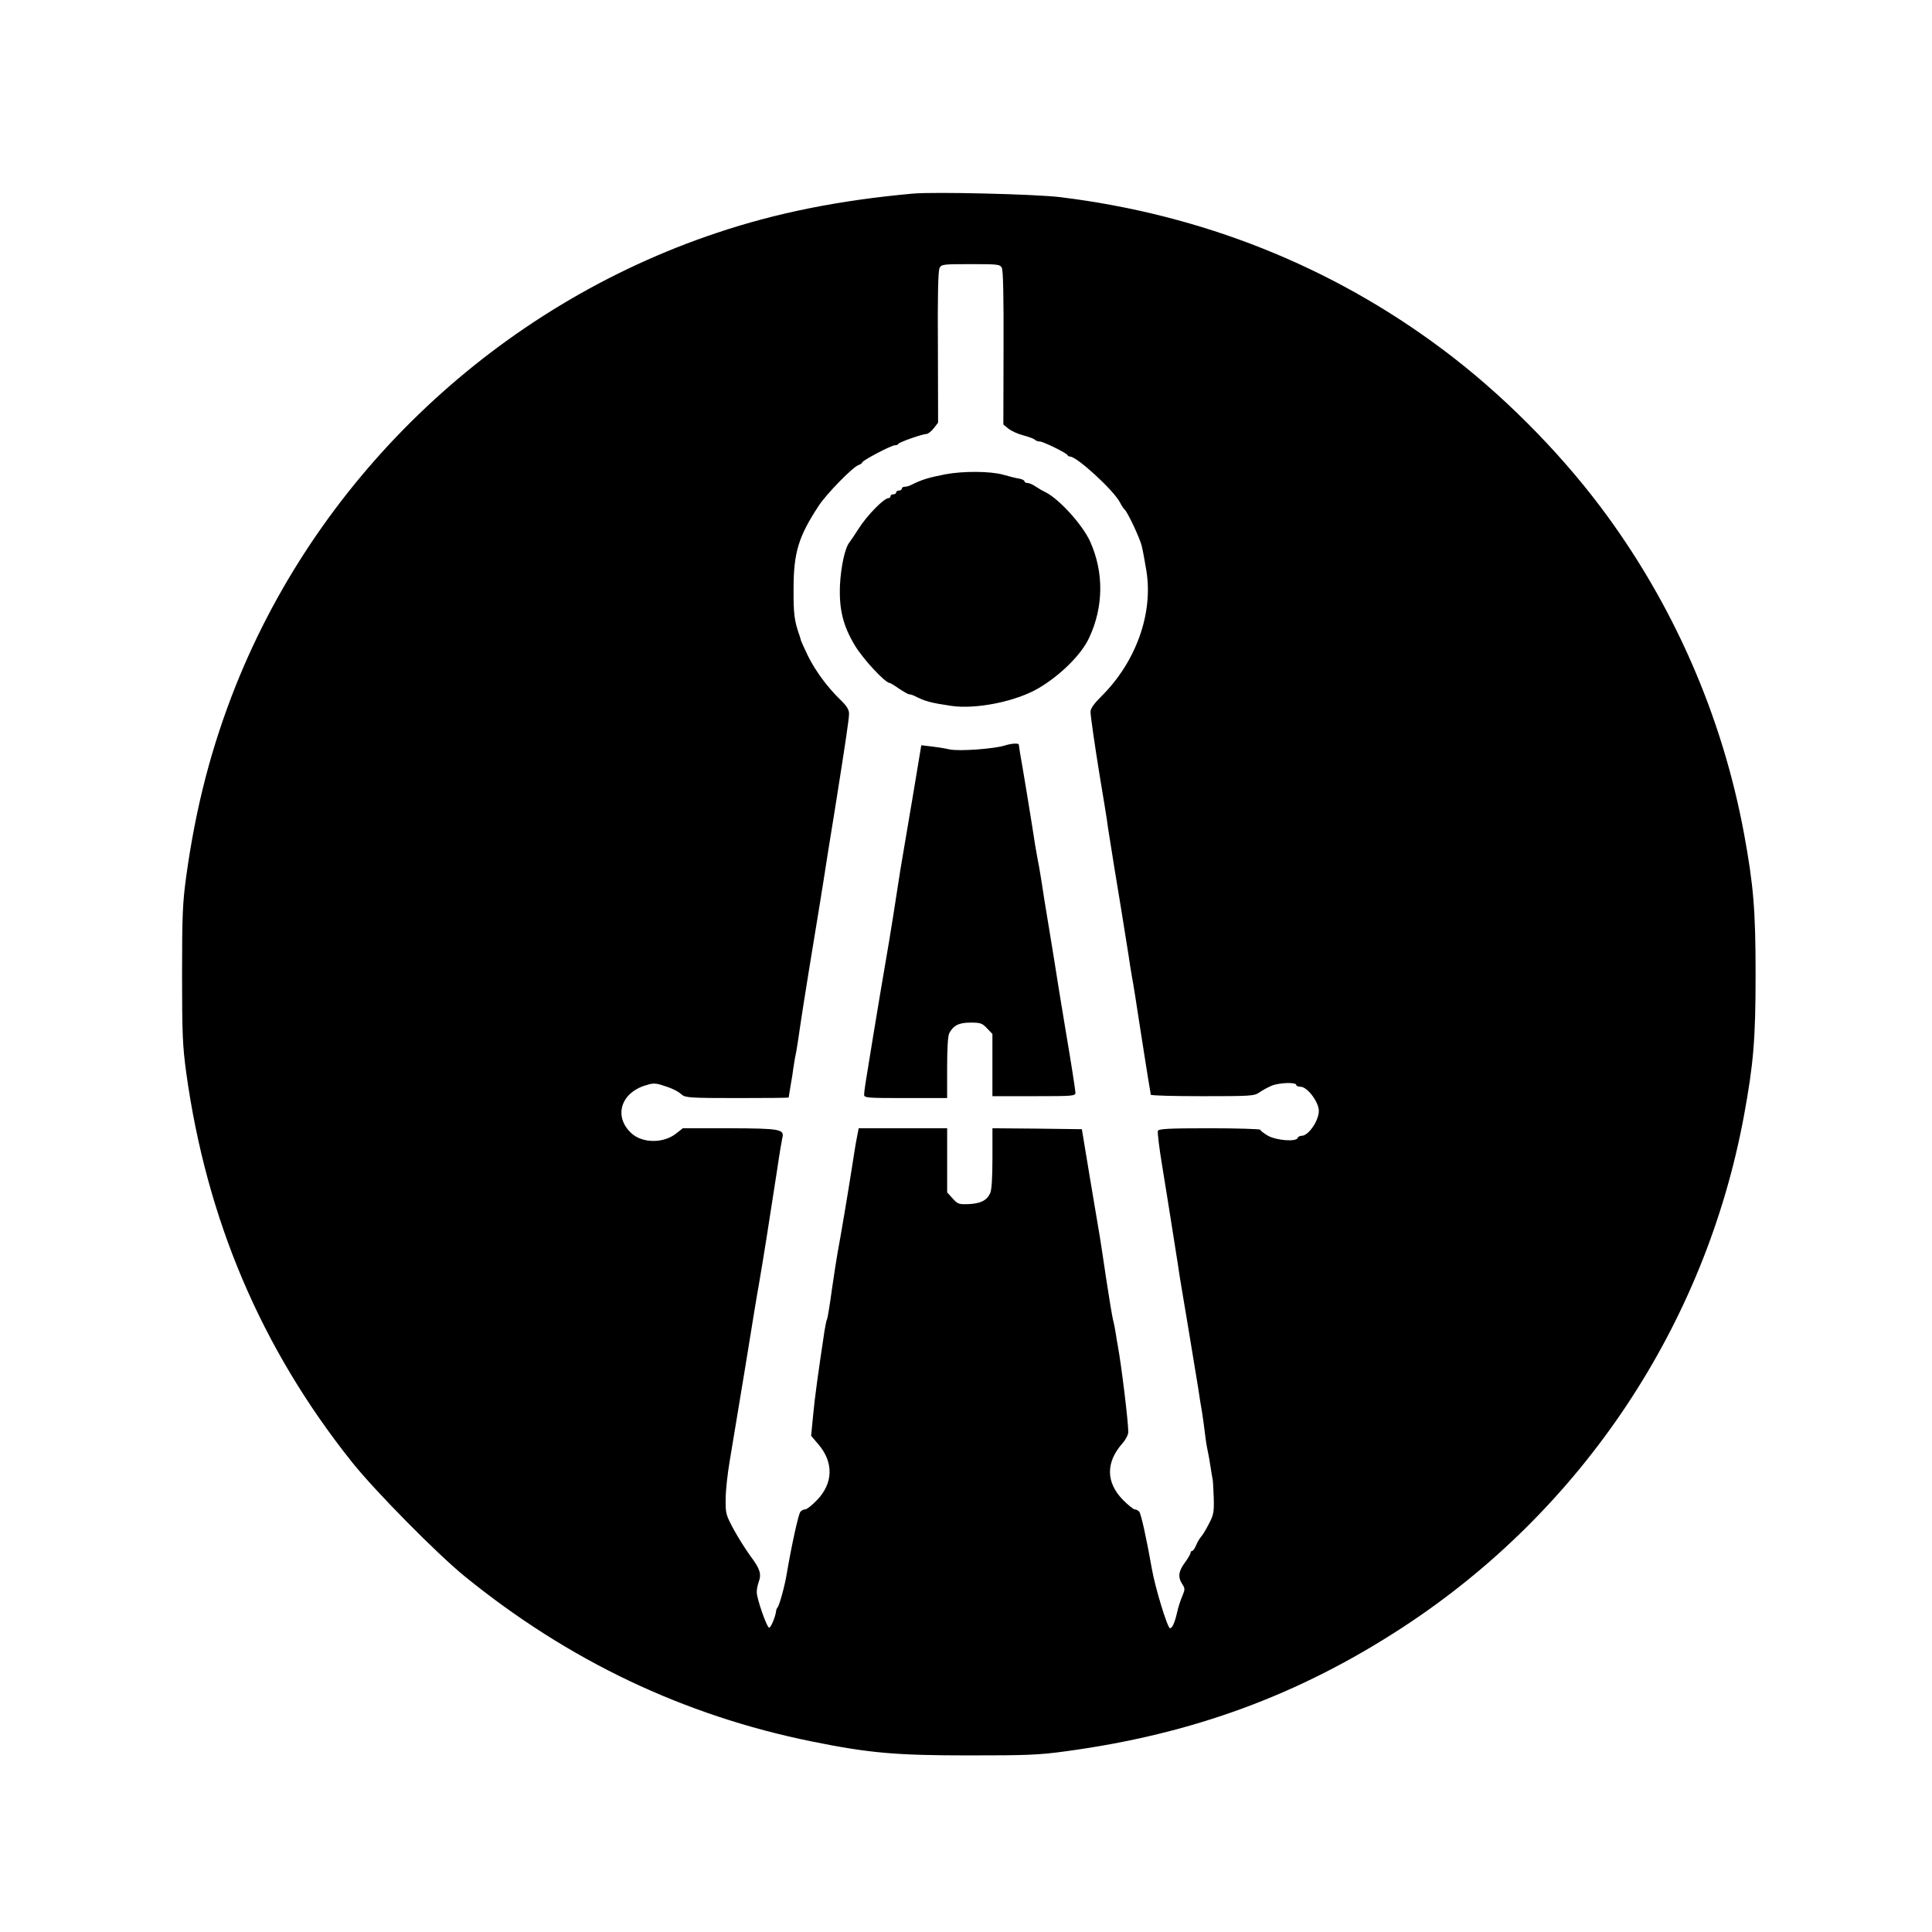 <?xml version="1.0" standalone="no"?>
<!DOCTYPE svg PUBLIC "-//W3C//DTD SVG 20010904//EN"
 "http://www.w3.org/TR/2001/REC-SVG-20010904/DTD/svg10.dtd">
<svg version="1.0" xmlns="http://www.w3.org/2000/svg"
 width="1024pt" height="1024pt" viewBox="0 0 1024 1024"
 preserveAspectRatio="xMidYMid meet">
<g transform="translate(0,1024) scale(0.1,-0.1)"
fill="#000000" stroke="none">
<path d="M4840 9214 c-388 -35 -721 -101 -1040 -208 -1156 -386 -2101 -1276
-2550 -2399 -129 -324 -212 -643 -263 -1012 -19 -140 -22 -204 -22 -520 0
-316 3 -380 22 -520 108 -780 398 -1462 879 -2065 122 -153 451 -486 596 -604
551 -448 1161 -738 1840 -876 306 -62 448 -74 833 -74 307 0 370 2 515 22 673
91 1237 299 1785 657 950 620 1604 1602 1809 2715 50 273 61 402 61 745 0 343
-11 472 -61 745 -116 628 -378 1225 -762 1735 -230 305 -530 605 -837 834
-588 440 -1274 714 -2025 806 -129 16 -665 29 -780 19z m470 -394 c7 -14 10
-151 9 -425 l-1 -405 28 -23 c16 -12 51 -28 79 -35 27 -7 54 -17 59 -22 6 -6
17 -10 27 -10 18 0 142 -61 147 -72 2 -5 8 -8 14 -8 36 0 232 -180 264 -243 9
-18 20 -34 24 -37 14 -9 80 -149 91 -192 6 -24 17 -83 25 -133 37 -226 -55
-483 -237 -664 -41 -41 -59 -66 -59 -84 0 -22 23 -182 50 -347 5 -30 16 -95
24 -145 8 -49 17 -106 19 -125 3 -19 17 -107 31 -195 27 -161 58 -355 77 -475
5 -36 14 -90 19 -120 6 -30 24 -143 40 -250 27 -171 43 -277 55 -345 2 -11 4
-23 4 -27 1 -5 124 -8 274 -8 257 0 274 1 302 20 17 12 45 27 64 35 38 17 131
20 131 5 0 -5 10 -10 23 -10 36 0 97 -81 97 -128 0 -52 -55 -132 -91 -132 -10
0 -19 -5 -21 -11 -7 -22 -111 -14 -157 11 -22 13 -41 27 -41 32 0 4 -121 8
-269 8 -218 0 -270 -3 -274 -14 -3 -7 7 -92 23 -187 16 -96 42 -262 59 -369
17 -107 33 -208 35 -225 3 -16 23 -140 46 -275 22 -135 45 -274 51 -310 5 -36
14 -92 20 -125 5 -33 12 -82 15 -110 3 -27 9 -68 14 -90 5 -22 12 -62 16 -90
4 -27 9 -57 11 -65 2 -8 4 -53 6 -100 2 -76 -1 -90 -27 -139 -15 -30 -34 -60
-41 -67 -6 -7 -18 -26 -25 -43 -7 -17 -16 -31 -21 -31 -5 0 -9 -5 -9 -10 0 -6
-13 -29 -30 -52 -34 -46 -38 -77 -14 -114 15 -23 15 -28 1 -62 -9 -20 -22 -59
-28 -87 -13 -57 -26 -85 -38 -85 -13 0 -79 216 -96 315 -29 164 -57 290 -67
303 -6 6 -16 12 -24 12 -7 0 -35 23 -62 50 -91 93 -92 199 -3 300 17 19 31 46
31 60 0 55 -36 352 -56 460 -3 14 -7 41 -10 60 -3 19 -9 53 -15 75 -5 22 -21
117 -35 210 -14 94 -29 195 -34 225 -5 30 -29 172 -53 315 l-43 260 -237 3
-237 2 0 -159 c0 -100 -4 -170 -12 -185 -17 -38 -50 -55 -113 -58 -53 -2 -59
0 -86 30 l-29 32 0 170 0 170 -234 0 -235 0 -10 -52 c-6 -29 -17 -100 -26
-158 -19 -122 -61 -373 -75 -445 -5 -27 -19 -117 -31 -200 -11 -82 -23 -154
-26 -158 -3 -4 -8 -32 -13 -60 -34 -227 -51 -348 -60 -444 l-11 -113 40 -47
c80 -95 77 -205 -9 -294 -26 -27 -54 -49 -62 -49 -9 0 -20 -6 -26 -13 -10 -11
-47 -179 -72 -327 -11 -68 -40 -171 -49 -180 -3 -3 -6 -9 -7 -15 -3 -32 -29
-95 -38 -92 -13 4 -64 151 -65 186 -1 14 4 39 10 56 16 43 7 70 -44 138 -24
33 -64 96 -88 140 -42 78 -44 86 -43 162 0 44 10 136 22 205 12 69 48 292 82
495 33 204 64 395 70 425 24 138 54 327 101 634 10 70 22 139 25 153 13 48 -8
52 -279 53 l-248 0 -37 -29 c-67 -52 -178 -51 -236 3 -92 85 -59 208 68 251
42 14 56 15 90 5 56 -17 87 -32 110 -52 18 -16 47 -18 293 -18 150 0 273 1
273 3 0 1 5 29 10 62 6 33 13 76 15 95 3 19 9 58 15 85 5 28 14 86 20 130 11
79 77 487 106 660 8 50 17 106 20 125 6 40 36 231 59 370 52 327 75 479 75
506 0 23 -11 41 -46 75 -69 67 -131 151 -171 231 -19 40 -36 77 -38 83 -1 5
-4 17 -7 25 -28 78 -33 117 -32 250 0 191 26 276 133 439 41 63 182 207 211
216 11 4 20 10 20 14 0 10 154 91 173 91 9 0 17 3 19 8 3 8 128 52 149 52 8 0
25 14 38 30 l23 30 -1 400 c-2 271 1 406 9 420 10 19 20 20 165 20 145 0 155
-1 165 -20z"/>
<path d="M5010 7726 c-88 -17 -127 -29 -182 -57 -10 -5 -25 -9 -33 -9 -8 0
-15 -4 -15 -10 0 -5 -7 -10 -15 -10 -8 0 -15 -4 -15 -10 0 -5 -7 -10 -15 -10
-8 0 -15 -4 -15 -10 0 -5 -4 -10 -10 -10 -25 0 -115 -92 -161 -165 -21 -33
-42 -64 -47 -70 -24 -30 -45 -129 -50 -227 -5 -128 16 -214 79 -319 44 -73
161 -199 185 -199 3 0 25 -13 49 -30 24 -16 48 -30 54 -30 6 0 19 -4 29 -9 55
-28 84 -36 192 -52 133 -20 344 23 464 93 117 69 228 179 269 268 77 165 78
347 5 510 -40 88 -163 224 -236 261 -15 7 -39 21 -54 31 -14 10 -33 18 -42 18
-9 0 -16 4 -16 9 0 5 -12 11 -27 14 -16 2 -54 12 -86 21 -68 19 -211 20 -307
2z"/>
<path d="M5330 6290 c-55 -19 -247 -33 -297 -22 -26 6 -71 13 -99 16 l-51 6
-41 -247 c-23 -137 -44 -261 -47 -278 -3 -16 -8 -46 -11 -65 -3 -19 -8 -48
-11 -65 -16 -108 -64 -410 -73 -457 -18 -103 -48 -283 -71 -423 -5 -33 -14
-86 -19 -117 -19 -114 -30 -183 -30 -200 0 -17 17 -18 220 -18 l220 0 0 161
c0 98 4 169 11 182 22 42 51 57 113 57 52 0 62 -3 87 -30 l29 -30 0 -165 0
-165 220 0 c211 0 220 1 220 19 0 11 -22 154 -50 318 -27 164 -54 327 -59 363
-6 36 -21 133 -35 215 -14 83 -30 184 -36 225 -6 41 -16 95 -21 120 -5 25 -18
101 -28 170 -29 180 -28 174 -50 305 -12 66 -21 123 -21 128 0 9 -37 7 -70 -3z"/>
</g>
</svg>
